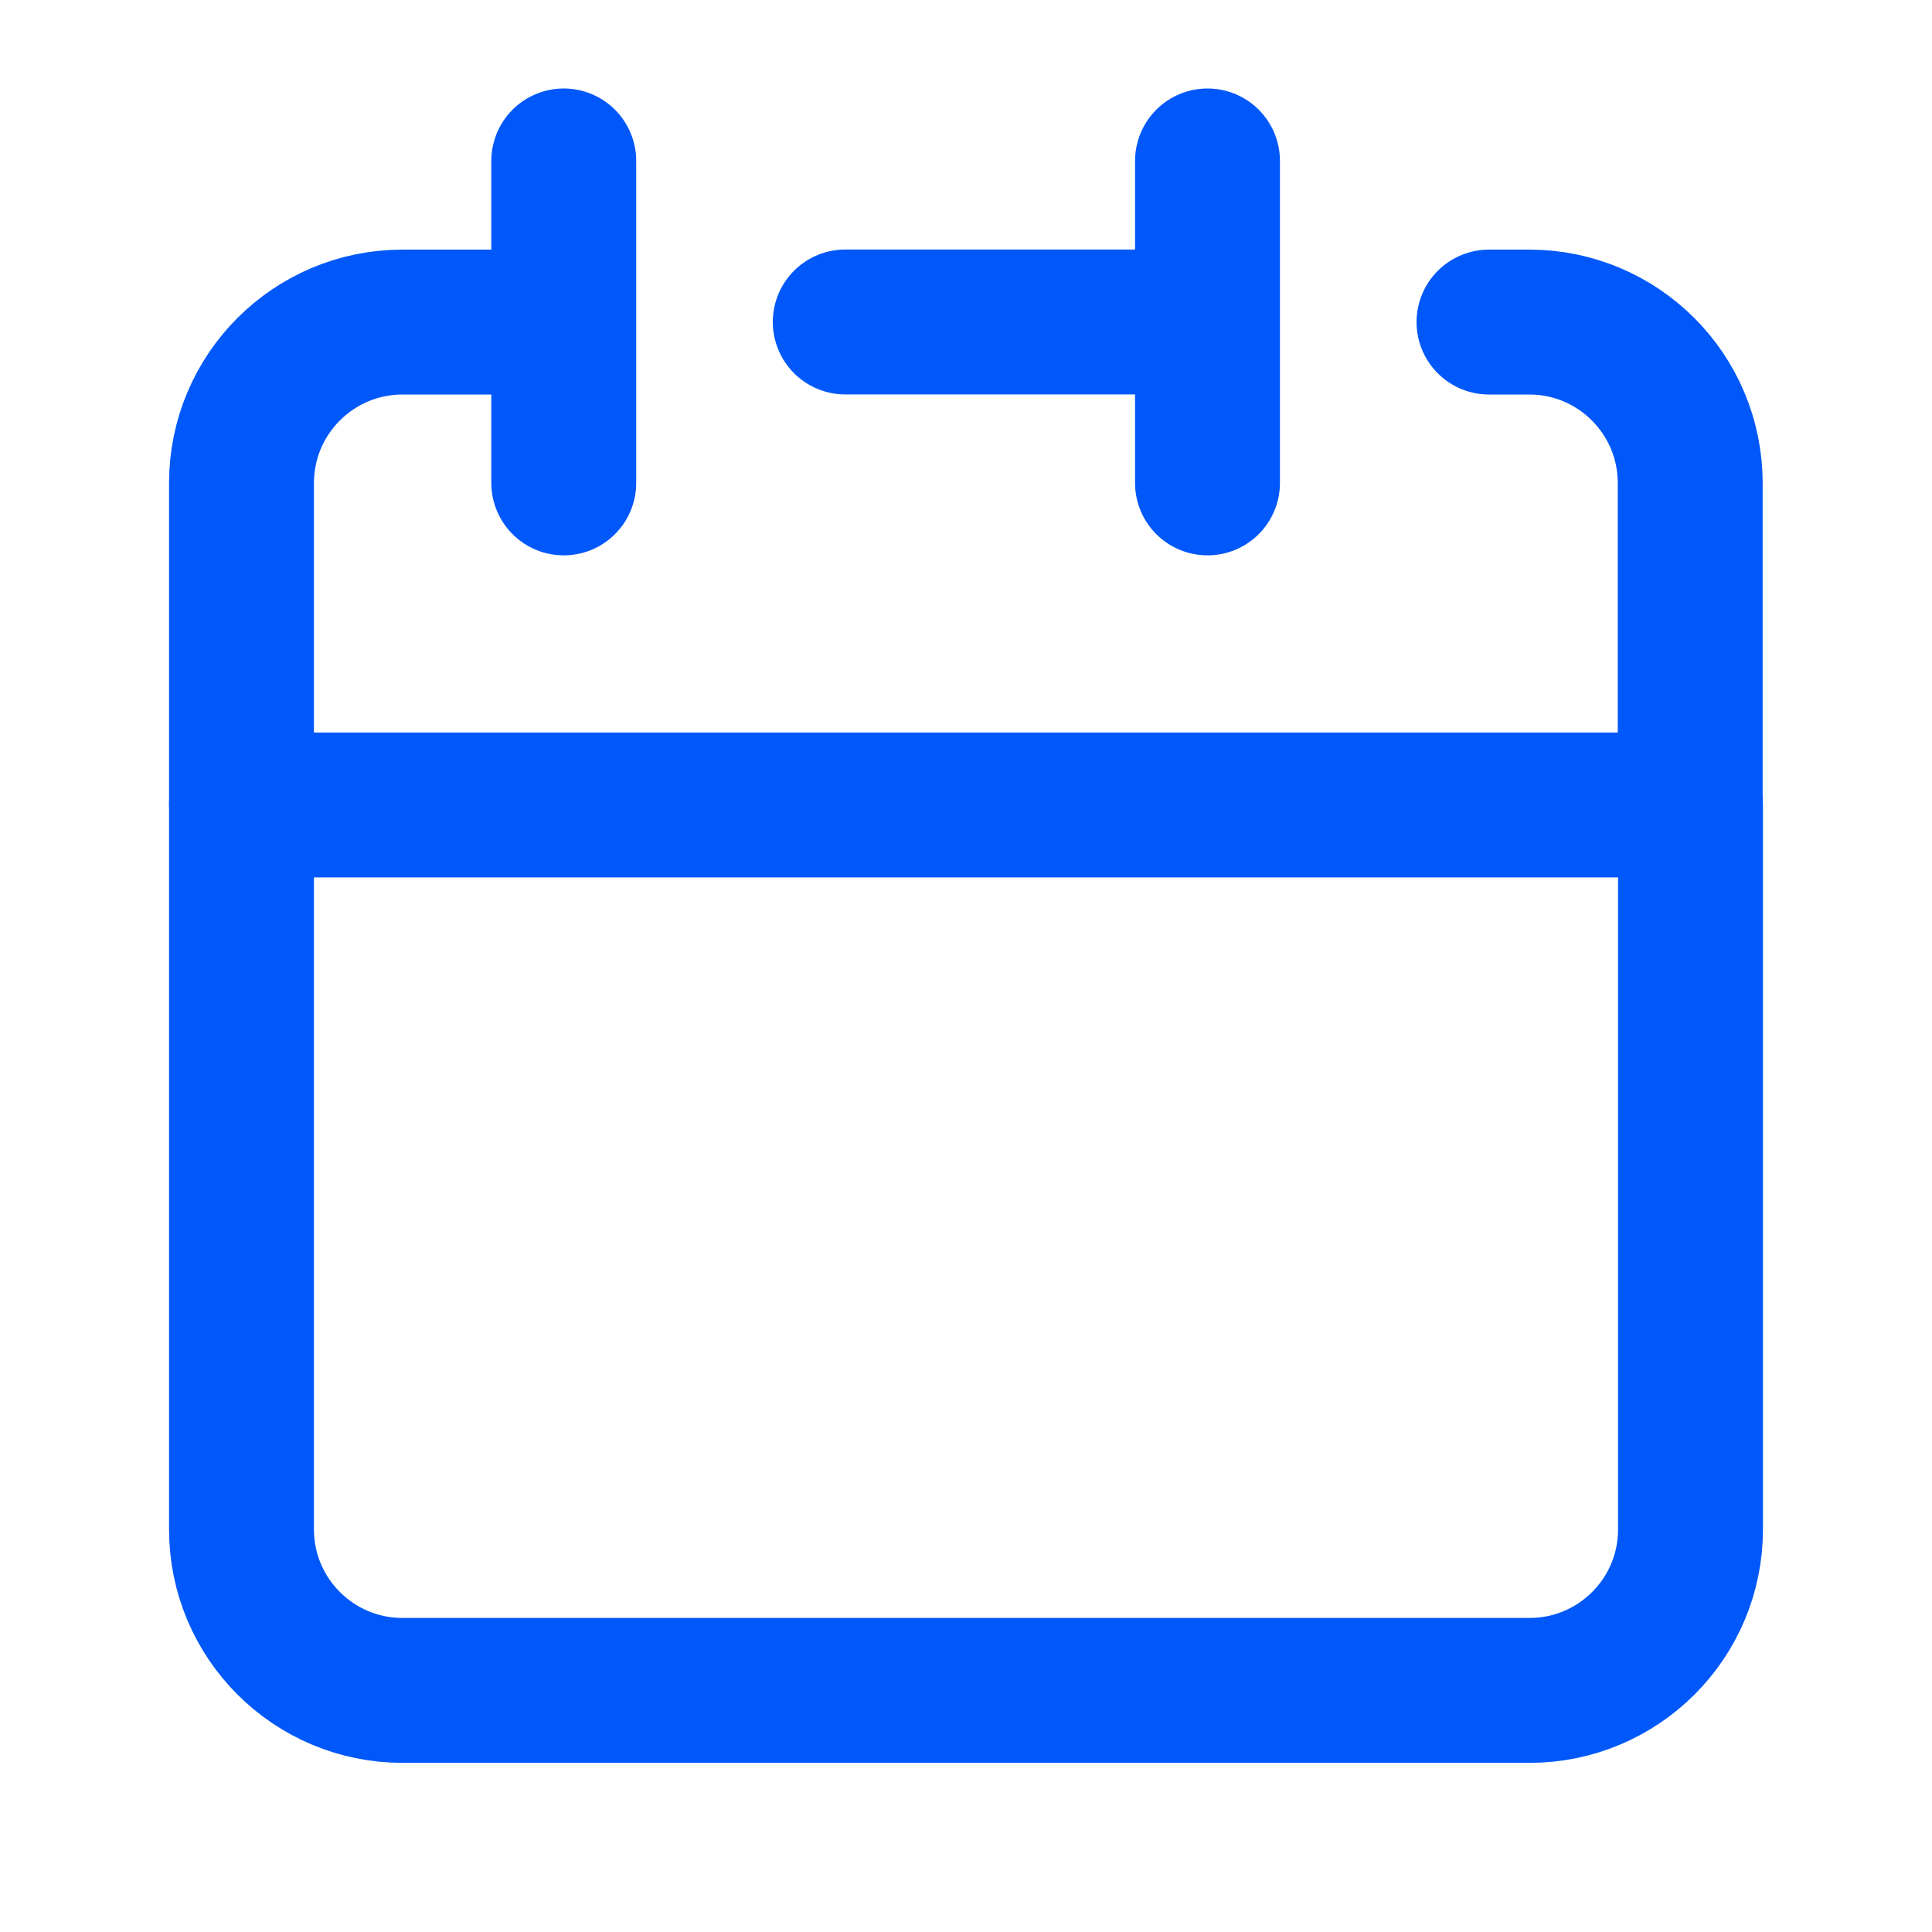 <svg
  width="20"
  height="20"
  viewBox="0 0 20 20"
  fill="none"
  xmlns="http://www.w3.org/2000/svg"
>
<path
    d="M12.5 3.333V1.666V3.333ZM12.5 3.333V4.999V3.333ZM12.5 3.333H8.75H12.5ZM2.5 8.333V15.833C2.5 16.753 3.246 17.499 4.167 17.499H15.833C16.754 17.499 17.5 16.753 17.5 15.833V8.333H2.5Z"
    stroke="#0058FA"
    stroke-width="1.5"
    stroke-linecap="round"
    stroke-linejoin="round"
  />
<path
    d="M2.5 8.334V5.001C2.5 4.08 3.246 3.334 4.167 3.334H5.833"
    stroke="#0058FA"
    stroke-width="1.5"
    stroke-linecap="round"
    stroke-linejoin="round"
  />
<path
    d="M5.836 1.666V4.999"
    stroke="#0058FA"
    stroke-width="1.5"
    stroke-linecap="round"
    stroke-linejoin="round"
  />
<path
    d="M17.497 8.334V5.001C17.497 4.08 16.751 3.334 15.831 3.334H15.414"
    stroke="#0058FA"
    stroke-width="1.5"
    stroke-linecap="round"
    stroke-linejoin="round"
  />
</svg>

